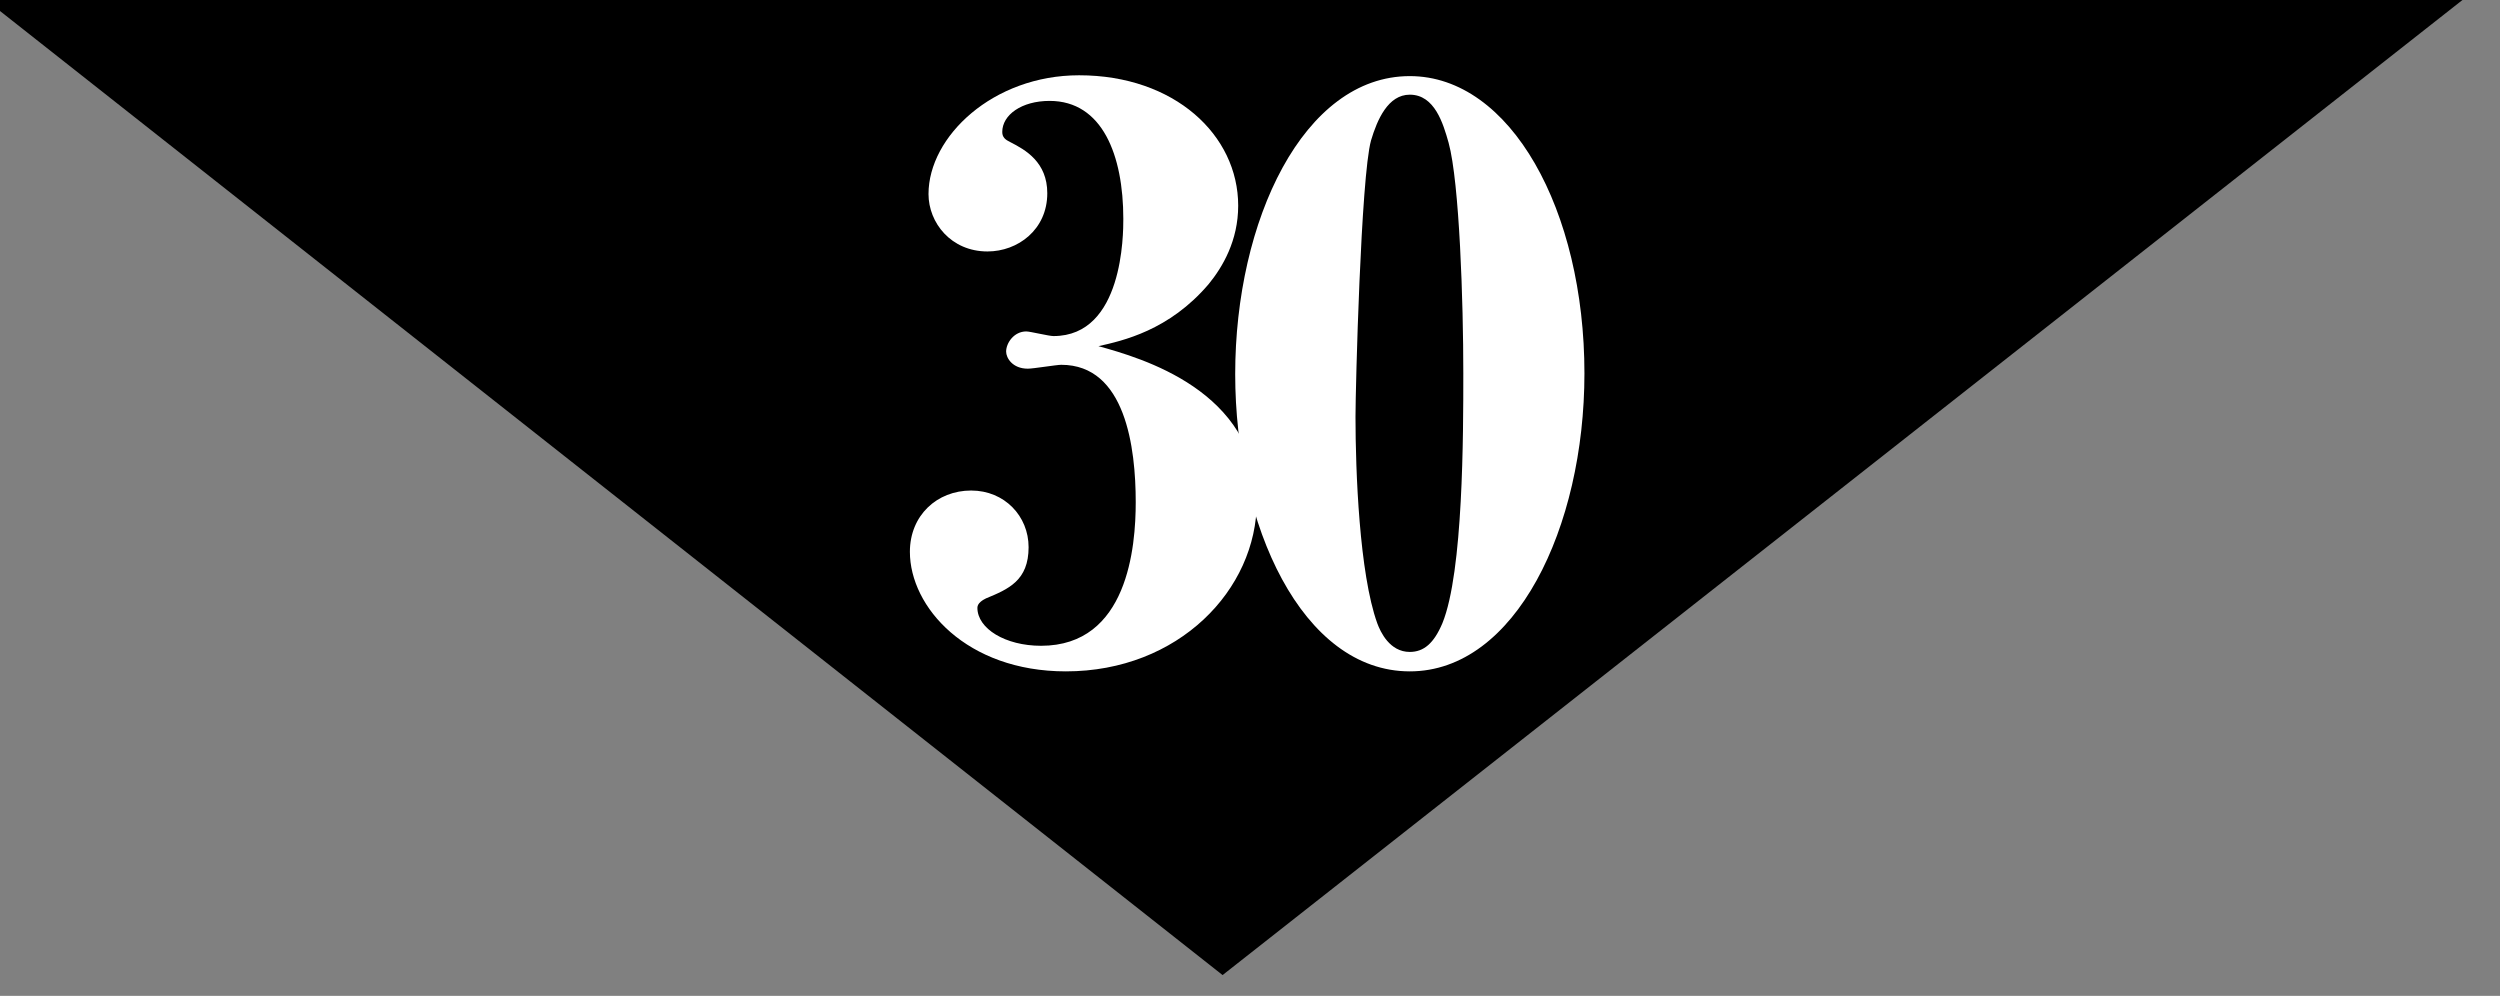 <?xml version="1.0" encoding="utf-8"?>
<!-- Generator: Adobe Illustrator 16.2.1, SVG Export Plug-In . SVG Version: 6.00 Build 0)  -->
<!DOCTYPE svg PUBLIC "-//W3C//DTD SVG 1.1//EN" "http://www.w3.org/Graphics/SVG/1.1/DTD/svg11.dtd">
<svg version="1.1" id="レイヤー_1" xmlns="http://www.w3.org/2000/svg" xmlns:xlink="http://www.w3.org/1999/xlink" x="0px"
	 y="0px" width="72.3px" height="28.8px" viewBox="0 0 72.3 28.8" enable-background="new 0 0 72.3 28.8" xml:space="preserve">
<rect x="0" y="0" width="72.3" height="28.8" fill="#808080" stroke="none"/>
<polygon points="35.357,28.199 -0.404,0 71.214,0 "/>
<g>
	<path fill="#FFFFFF" d="M30.825,19.416c-2.873,0-4.511-1.863-4.511-3.457c0-1.055,0.785-1.773,1.772-1.773
		c0.966,0,1.661,0.742,1.661,1.638c0,0.967-0.583,1.213-1.234,1.482c-0.09,0.045-0.247,0.135-0.247,0.27
		c0,0.605,0.809,1.1,1.841,1.1c2.514,0,2.738-2.873,2.738-4.153c0-1.571-0.292-3.973-2.154-3.973c-0.135,0-0.809,0.112-0.966,0.112
		c-0.448,0-0.628-0.314-0.628-0.494c0-0.247,0.225-0.583,0.583-0.583c0.112,0,0.651,0.134,0.786,0.134c2.02,0,2.02-2.962,2.02-3.389
		c0-1.841-0.605-3.412-2.132-3.412c-0.809,0-1.369,0.404-1.369,0.898c0,0.156,0.09,0.224,0.225,0.291
		c0.448,0.225,1.077,0.584,1.077,1.481c0,1.056-0.854,1.684-1.729,1.684c-1.055,0-1.706-0.83-1.706-1.661
		c0-1.661,1.863-3.434,4.354-3.434c2.761,0,4.602,1.729,4.602,3.771c0,1.01-0.449,1.773-0.853,2.267
		c-1.146,1.348-2.492,1.639-3.188,1.796c1.212,0.337,4.579,1.279,4.579,4.489C36.348,17.058,34.08,19.416,30.825,19.416z"/>
	<path fill="#FFFFFF" d="M40.771,19.416c-3.119,0-5.049-4.242-5.049-8.596c0-4.444,1.975-8.619,5.049-8.619
		c2.918,0,5.051,3.883,5.051,8.597C45.822,15.263,43.824,19.416,40.771,19.416z M41.894,4.13c-0.158-0.561-0.404-1.392-1.123-1.392
		c-0.627,0-0.941,0.719-1.121,1.324c-0.293,1.056-0.449,7.183-0.449,7.991c0,1.571,0.111,4.534,0.629,5.971
		c0.09,0.246,0.357,0.83,0.941,0.83c0.404,0,0.697-0.248,0.943-0.83c0.605-1.482,0.605-5.478,0.605-7.228
		C42.32,8.754,42.208,5.275,41.894,4.13z"/>
</g>
</svg>

